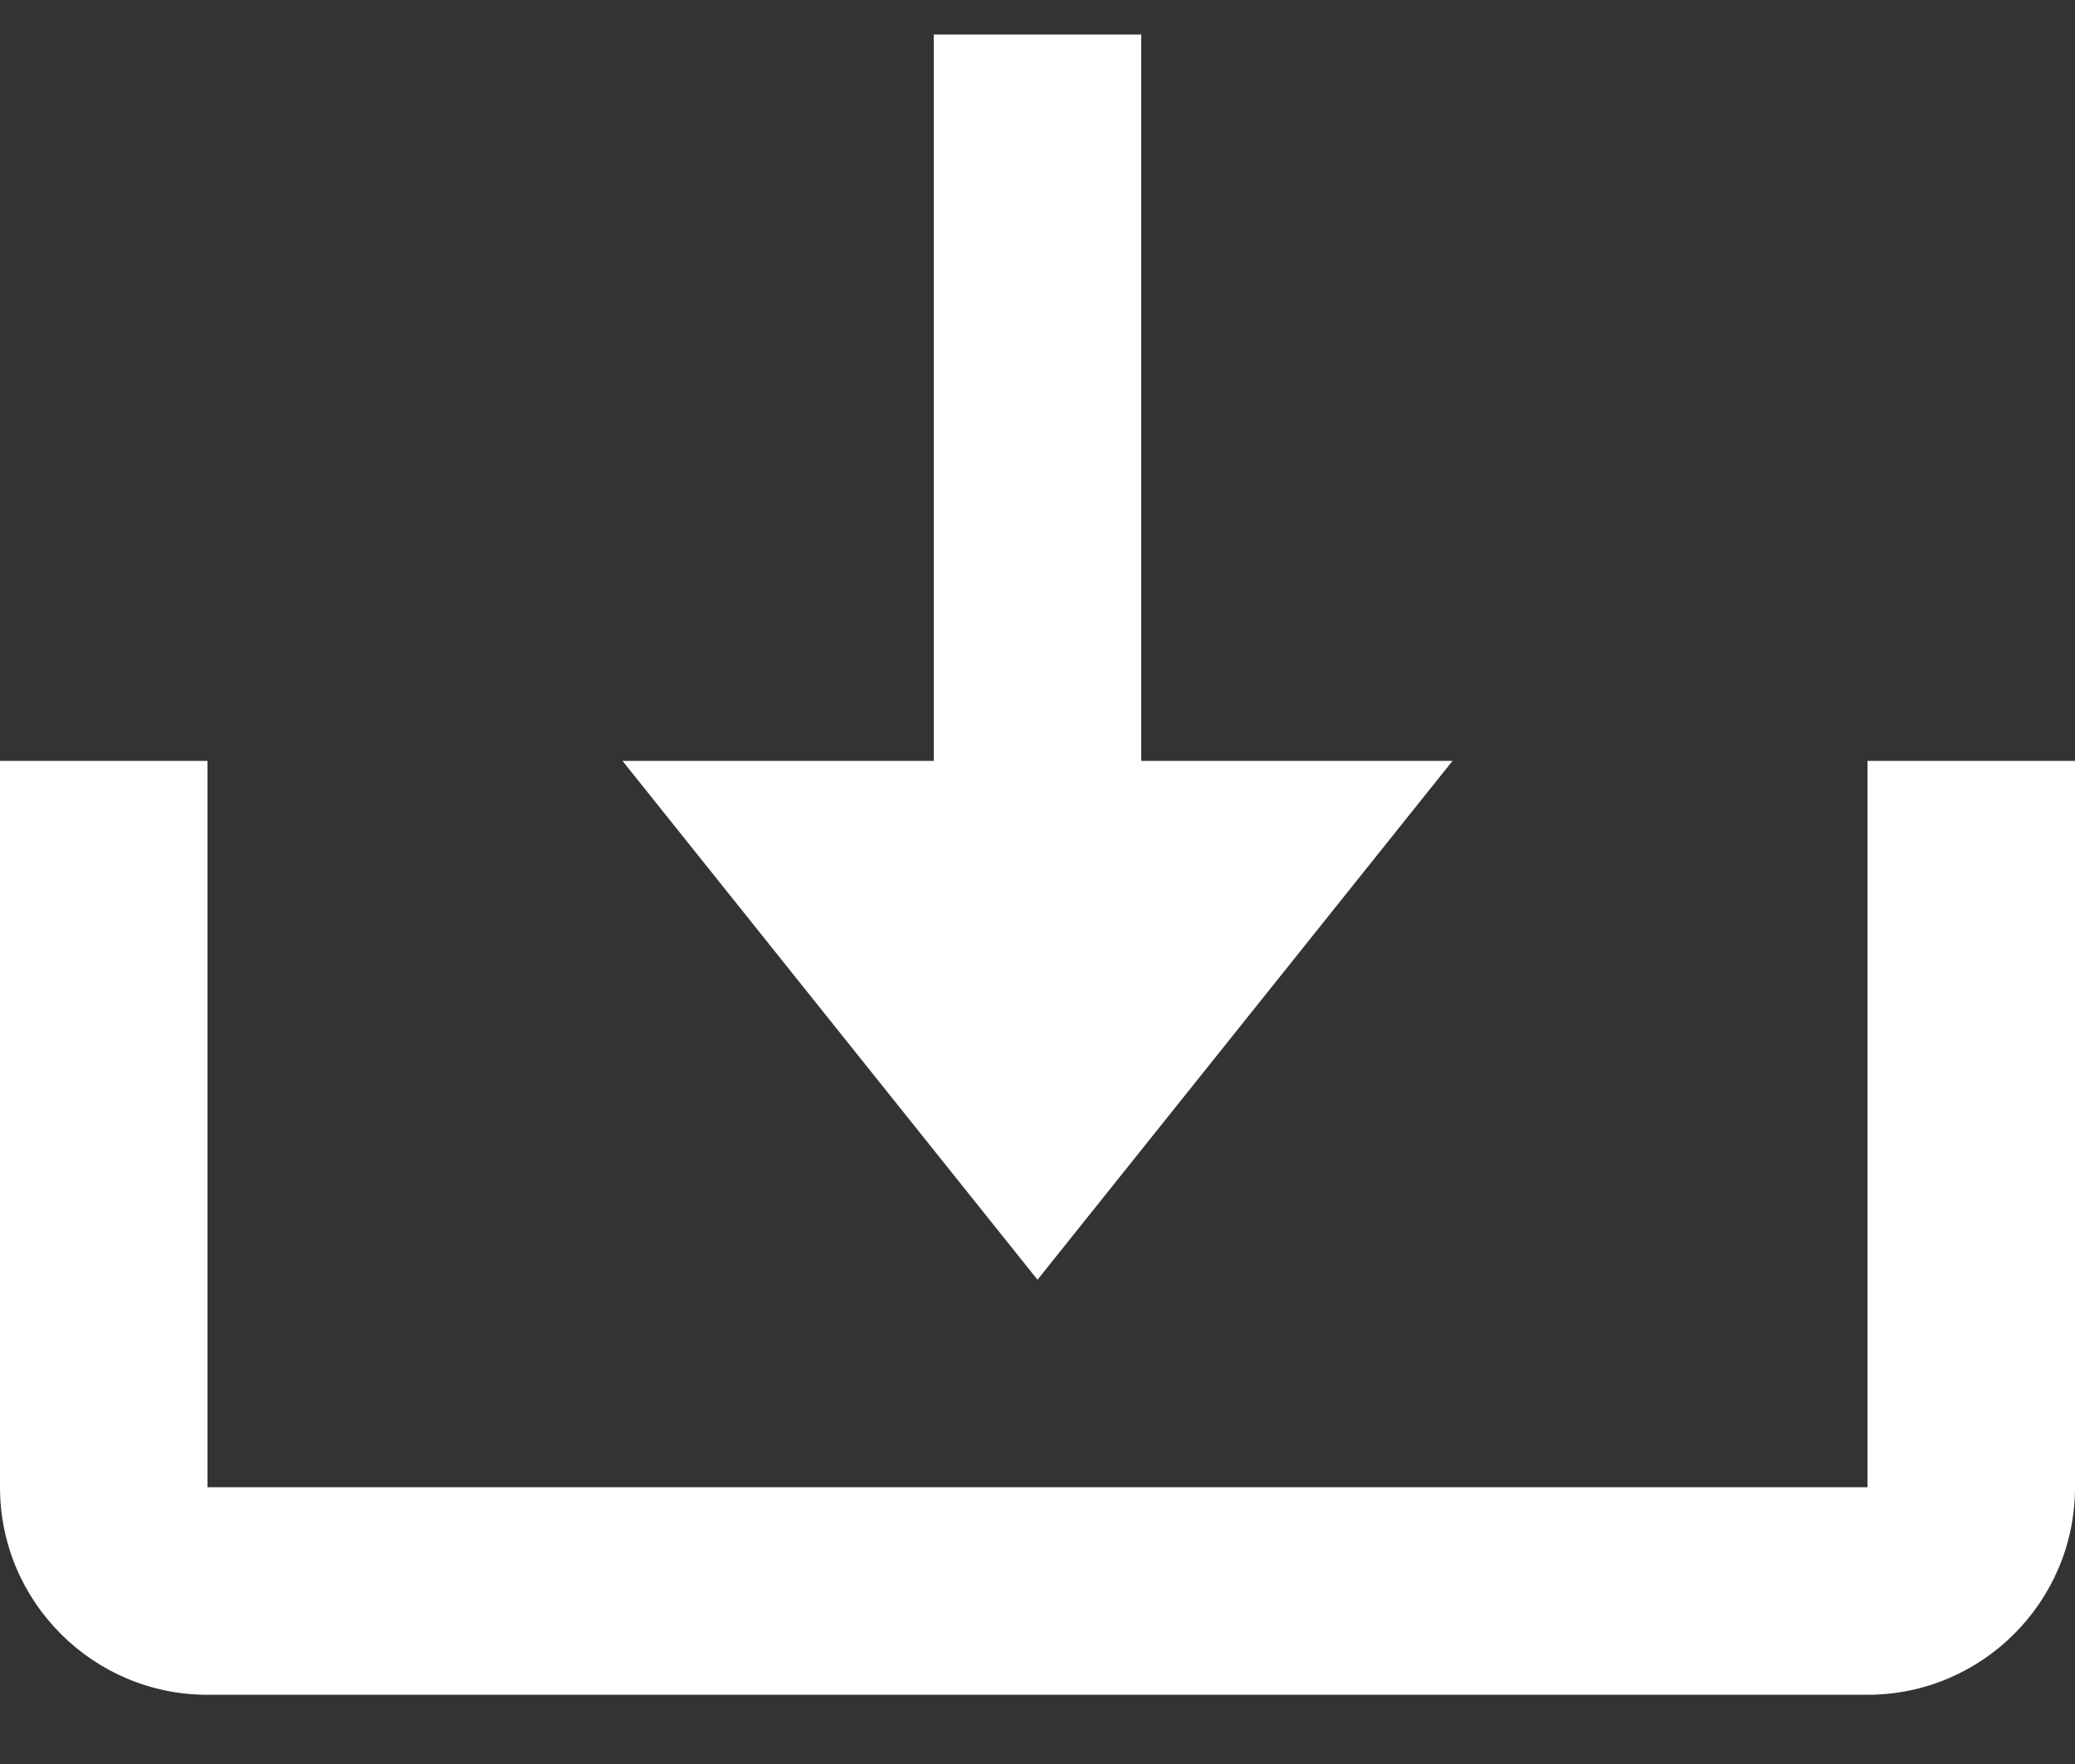<svg width="20" height="17" viewBox="0 0 20 17" fill="none" xmlns="http://www.w3.org/2000/svg">
<rect x="0" y="0" width="20" height="17" fill="#333333" stroke="none"/>
<path d="M10 12.333L14 7.333H11V0.333H9V7.333H6L10 12.333Z" fill="#FFFFFF"/>
<path d="M18 14.333H2V7.333H0V14.333C0 15.436 0.897 16.333 2 16.333H18C19.103 16.333 20 15.436 20 14.333V7.333H18V14.333Z" fill="#FFFFFF"/>
</svg>
